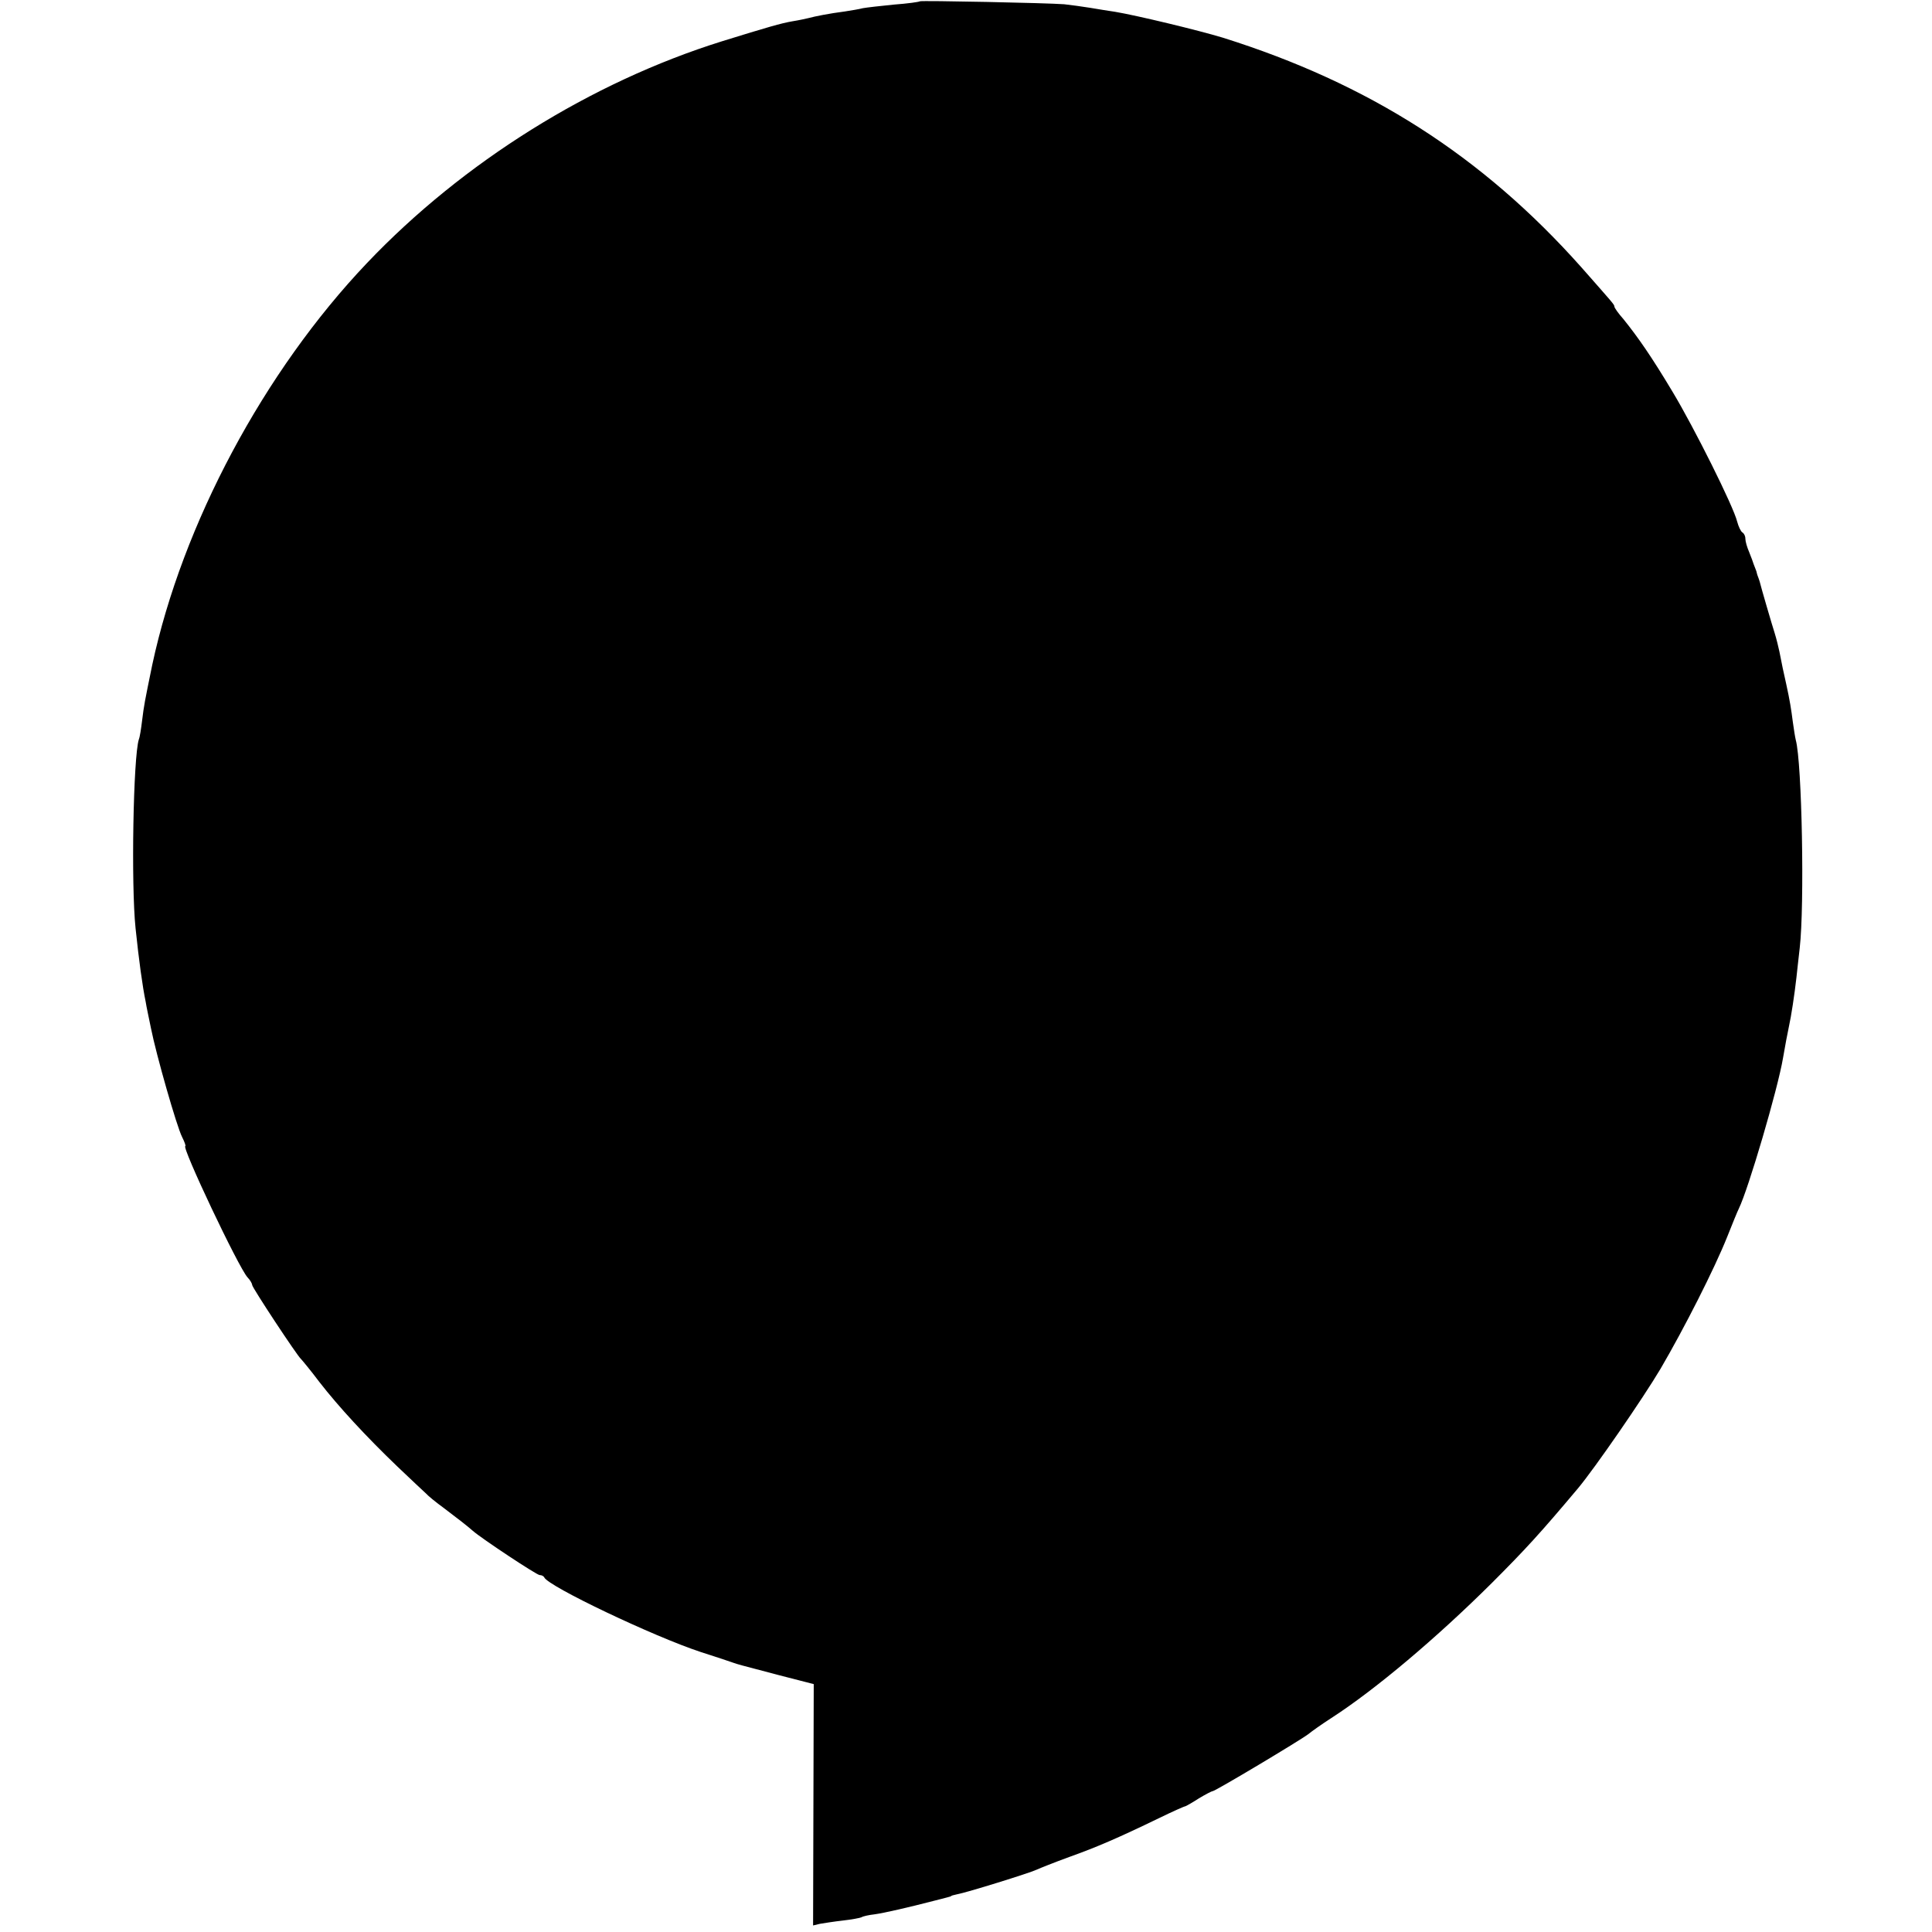 <?xml version="1.0" standalone="no"?>
<!DOCTYPE svg PUBLIC "-//W3C//DTD SVG 20010904//EN"
 "http://www.w3.org/TR/2001/REC-SVG-20010904/DTD/svg10.dtd">
<svg version="1.0" xmlns="http://www.w3.org/2000/svg"
 width="590pt" height="590pt" viewBox="0 0 590 590"
 preserveAspectRatio="xMidYMid meet">
<g transform="translate(0,590) scale(0.1,-0.1)"
fill="#000000" stroke="none">
<path d="M2809 5896 c-2 -2 -38 -7 -79 -10 -41 -4 -84 -9 -95 -11 -11 -3 -36
-7 -55 -10 -47 -6 -92 -15 -110 -20 -8 -2 -31 -7 -50 -10 -35 -6 -76 -18 -215
-61 -400 -125 -791 -369 -1084 -677 -315 -331 -564 -798 -656 -1227 -24 -117
-25 -122 -31 -170 -3 -25 -7 -51 -10 -58 -17 -53 -24 -444 -10 -577 10 -96 21
-177 31 -225 2 -14 10 -50 16 -80 16 -81 79 -301 95 -332 8 -16 12 -28 10 -28
-13 0 162 -370 190 -401 8 -8 14 -19 14 -23 0 -8 138 -217 149 -226 3 -3 29
-34 56 -70 59 -76 143 -167 239 -259 38 -36 77 -73 86 -81 8 -9 33 -29 55 -45
45 -34 72 -55 89 -70 26 -23 195 -135 204 -135 6 0 12 -3 14 -7 11 -27 335
-181 478 -228 47 -15 92 -30 100 -33 18 -6 7 -3 140 -38 l105 -27 -1 -368 -1
-369 21 5 c12 2 43 7 70 10 27 3 53 8 57 10 4 3 22 7 40 9 29 4 103 21 184 42
11 3 27 7 35 9 8 2 15 4 15 5 0 1 8 3 17 5 29 5 222 65 243 75 11 5 56 23 100
39 84 30 149 58 275 119 41 20 77 36 80 36 3 1 21 11 41 24 20 12 39 22 42 22
8 0 267 155 292 174 11 9 42 31 70 49 135 87 323 246 490 412 103 103 148 152
264 290 51 61 198 274 252 365 72 123 165 306 204 404 15 38 31 77 35 85 29
59 119 365 135 460 9 51 11 62 18 96 7 31 17 97 23 150 2 17 6 57 10 90 15
130 7 566 -12 635 -2 8 -6 33 -9 55 -5 39 -9 65 -20 115 -3 14 -8 36 -11 50
-3 14 -7 36 -10 50 -3 14 -9 39 -14 55 -9 28 -42 141 -46 158 -1 4 -3 9 -4 12
-1 3 -4 10 -5 15 -1 6 -4 12 -5 15 -1 3 -3 8 -5 13 -1 4 -7 20 -13 35 -7 16
-12 34 -12 42 0 8 -4 16 -9 19 -5 3 -12 18 -16 33 -11 46 -132 288 -197 396
-64 107 -105 166 -150 222 -16 18 -28 35 -28 39 0 6 -6 12 -102 121 -302 339
-648 560 -1094 700 -76 23 -263 68 -329 79 -16 2 -50 8 -75 12 -25 4 -61 9
-80 11 -51 4 -437 12 -441 9z"/>
</g>
</svg>
